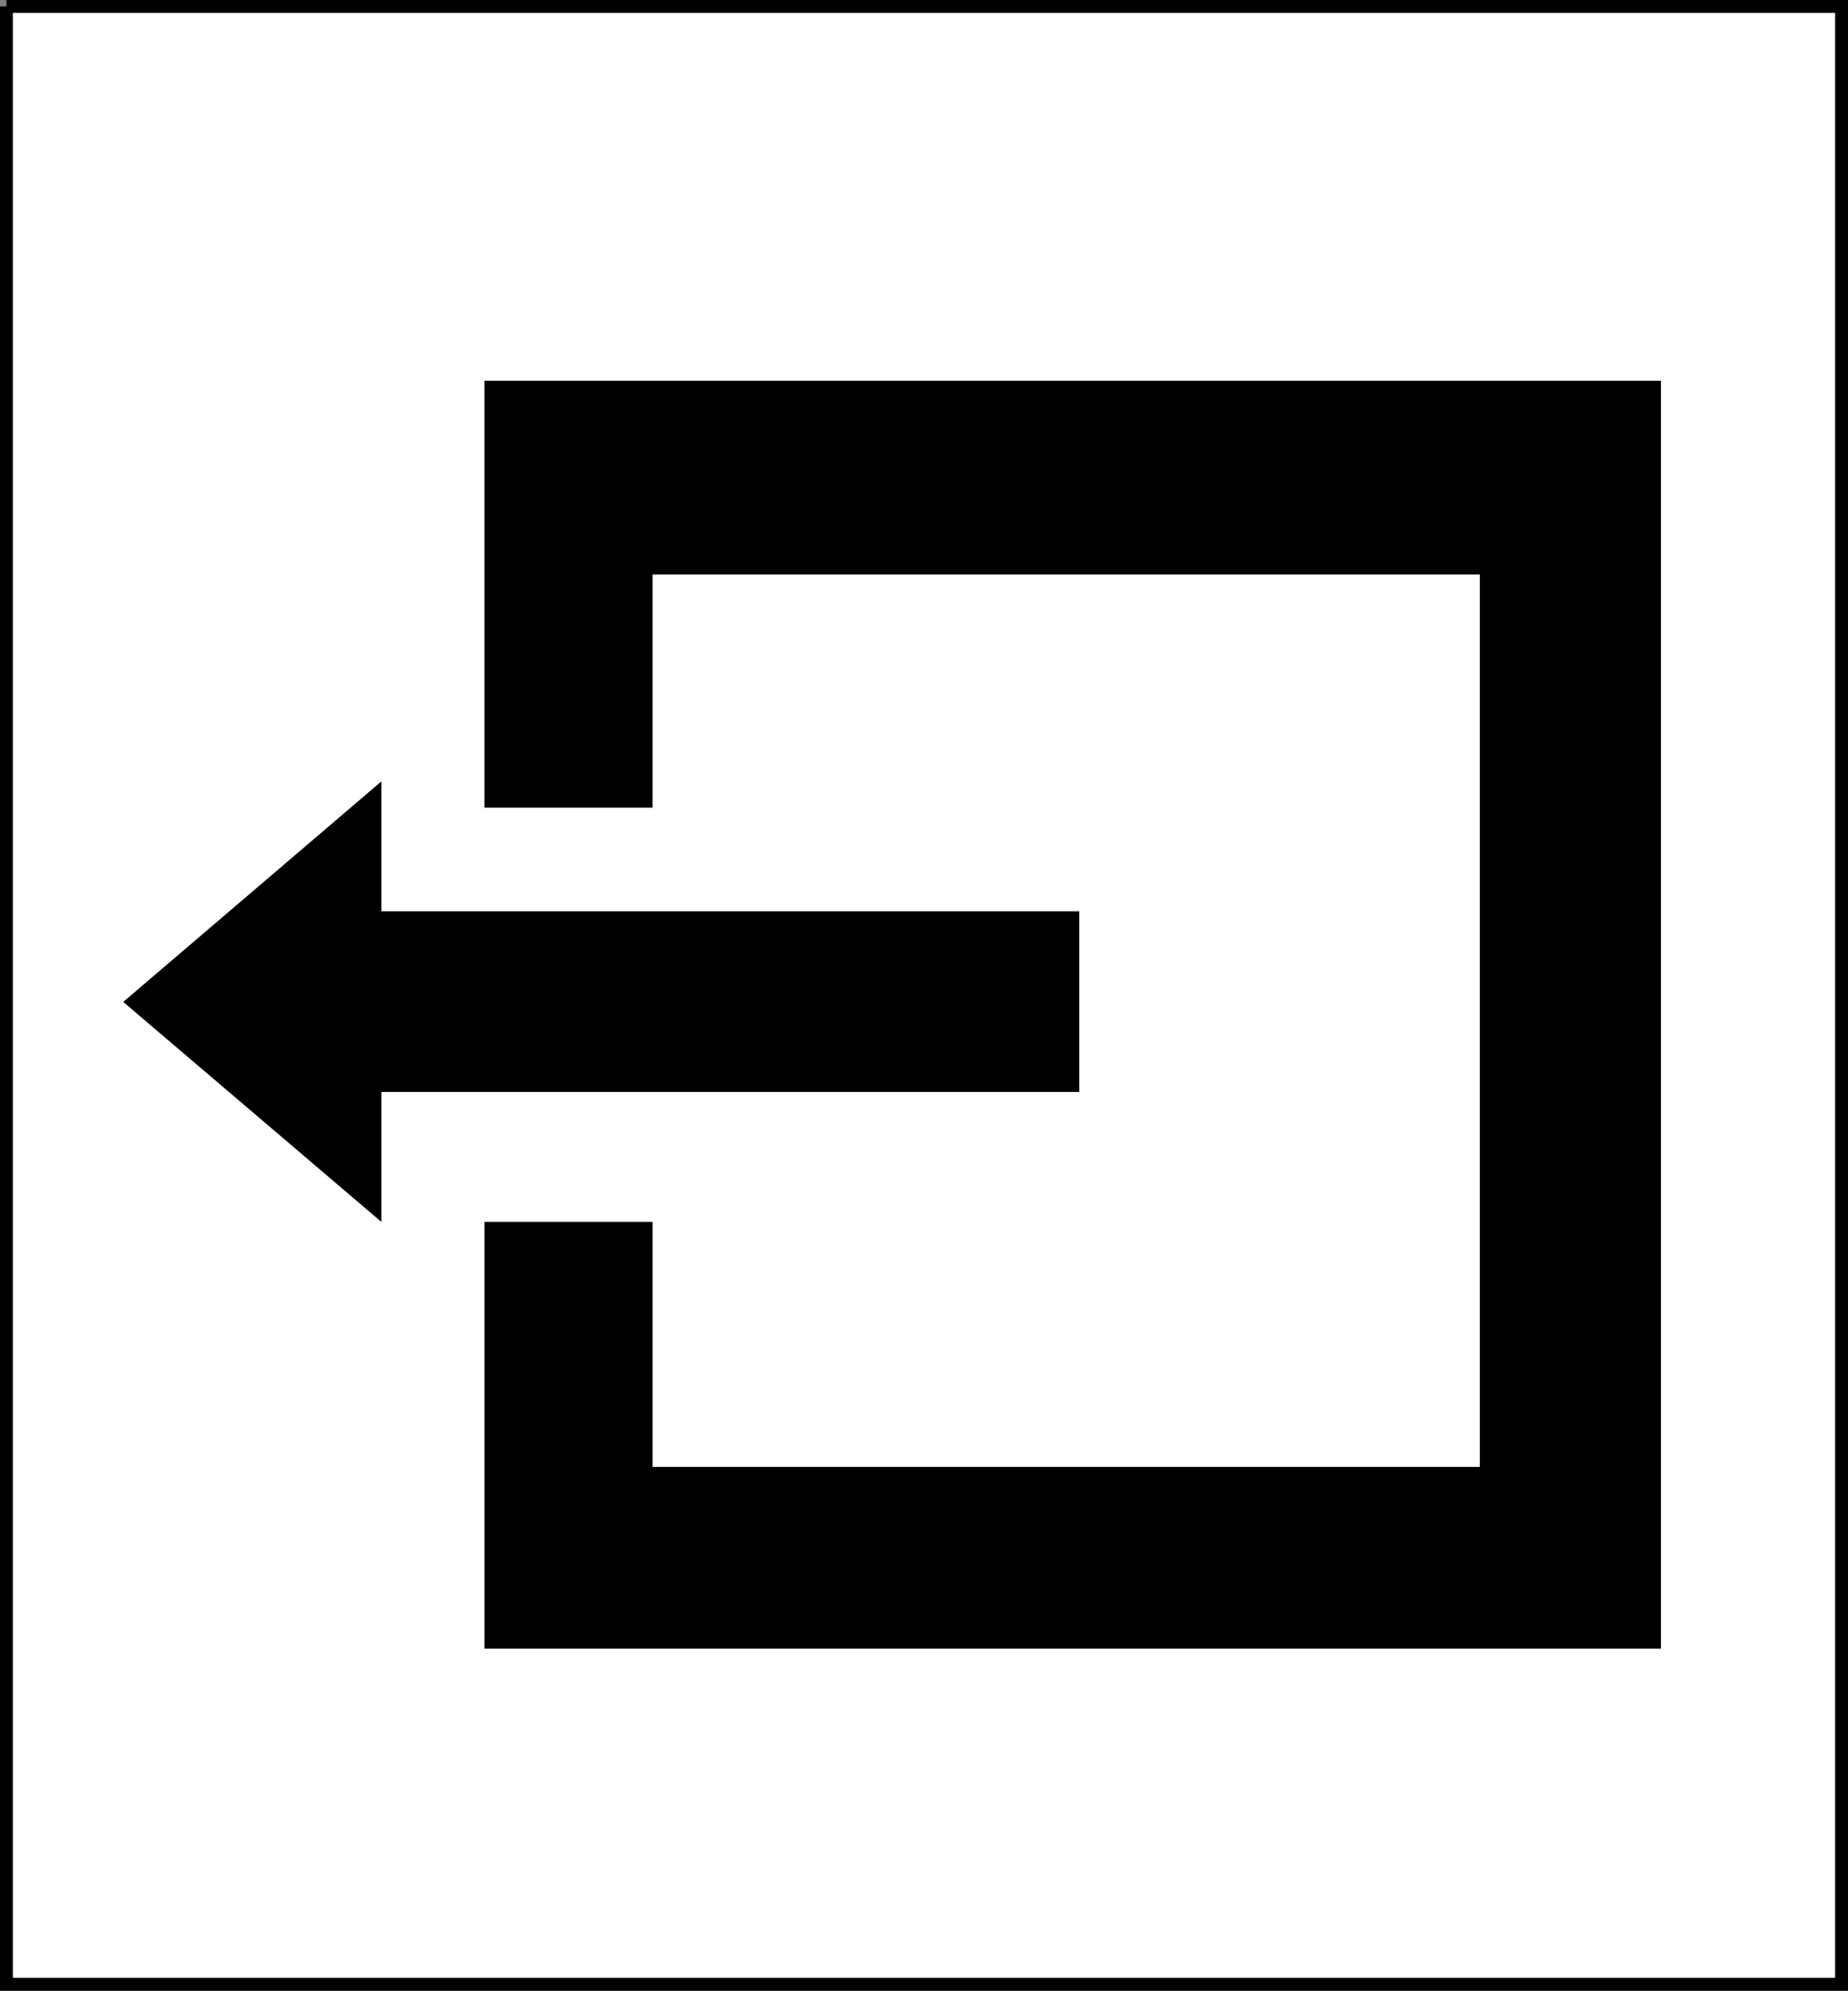 <svg xmlns="http://www.w3.org/2000/svg" width="338.659" height="364.756"><rect width="100%" height="100%" fill="#808080" stroke="none"/><path fill="#fff" stroke="#000" stroke-miterlimit="10" stroke-width="2.358" d="M1.179 1.179v362.398h336.3V1.18H1.18"/><path d="M88.78 69.777v78.199h30.801v-42.7H271.18v163.5H119.581v-44.898h-30.8v78.2h215.601V69.776H88.781"/><path d="M197.78 166.976H69.883v-23.797l-47.3 40.398 47.3 40.301v-23.8h127.899v-33.102"/></svg>
